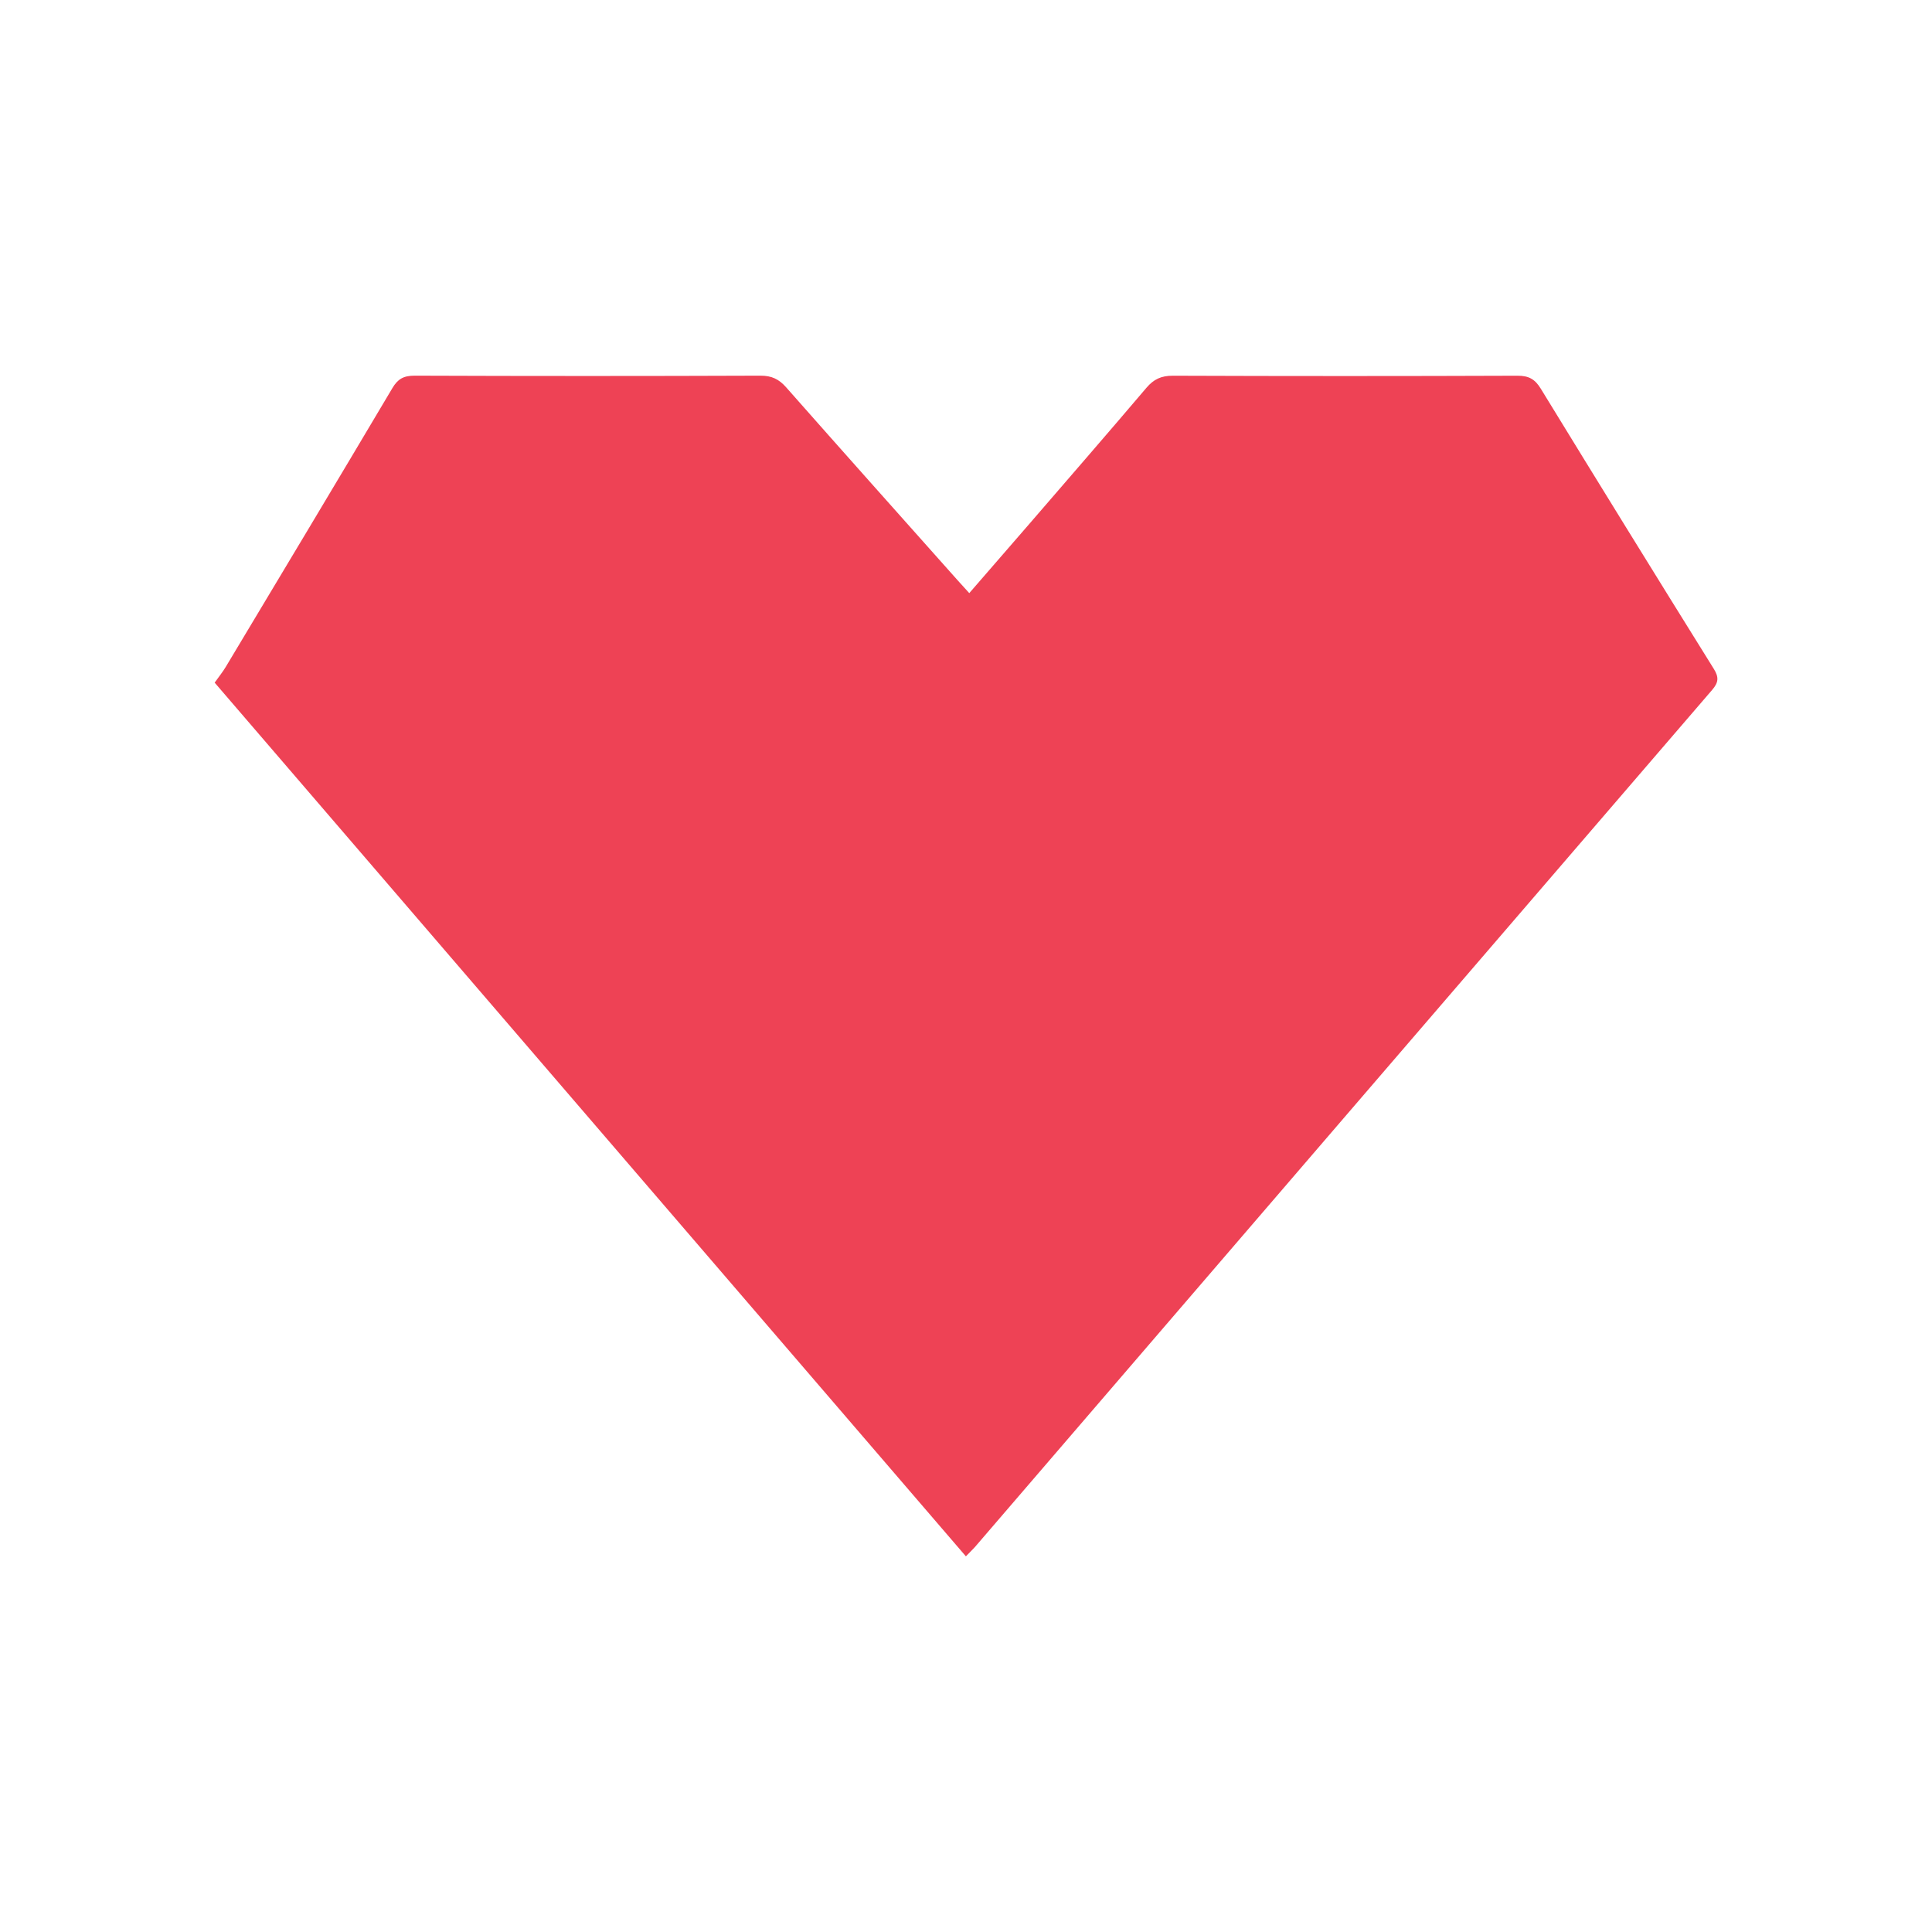 <svg width="36" height="36" viewBox="0 0 36 36" fill="none" xmlns="http://www.w3.org/2000/svg">
<path d="M17.998 29C13.316 23.555 8.655 18.134 4 12.72C4.074 12.615 4.148 12.525 4.207 12.426C5.245 10.696 6.282 8.966 7.312 7.231C7.412 7.063 7.518 7 7.726 7C9.875 7.008 12.023 7.008 14.171 7C14.381 7 14.514 7.066 14.645 7.213C15.705 8.414 16.772 9.609 17.838 10.806C17.905 10.882 17.973 10.956 18.061 11.052C18.445 10.61 18.81 10.19 19.174 9.769C19.905 8.922 20.639 8.077 21.363 7.225C21.497 7.068 21.636 7 21.856 7.001C23.995 7.009 26.134 7.009 28.274 7.001C28.491 7 28.604 7.069 28.71 7.242C29.778 8.986 30.852 10.726 31.934 12.463C32.032 12.62 32.023 12.717 31.903 12.856C27.322 18.177 22.744 23.503 18.166 28.827C18.121 28.877 18.071 28.924 17.998 29Z" fill="#EE4255"/>
</svg>
